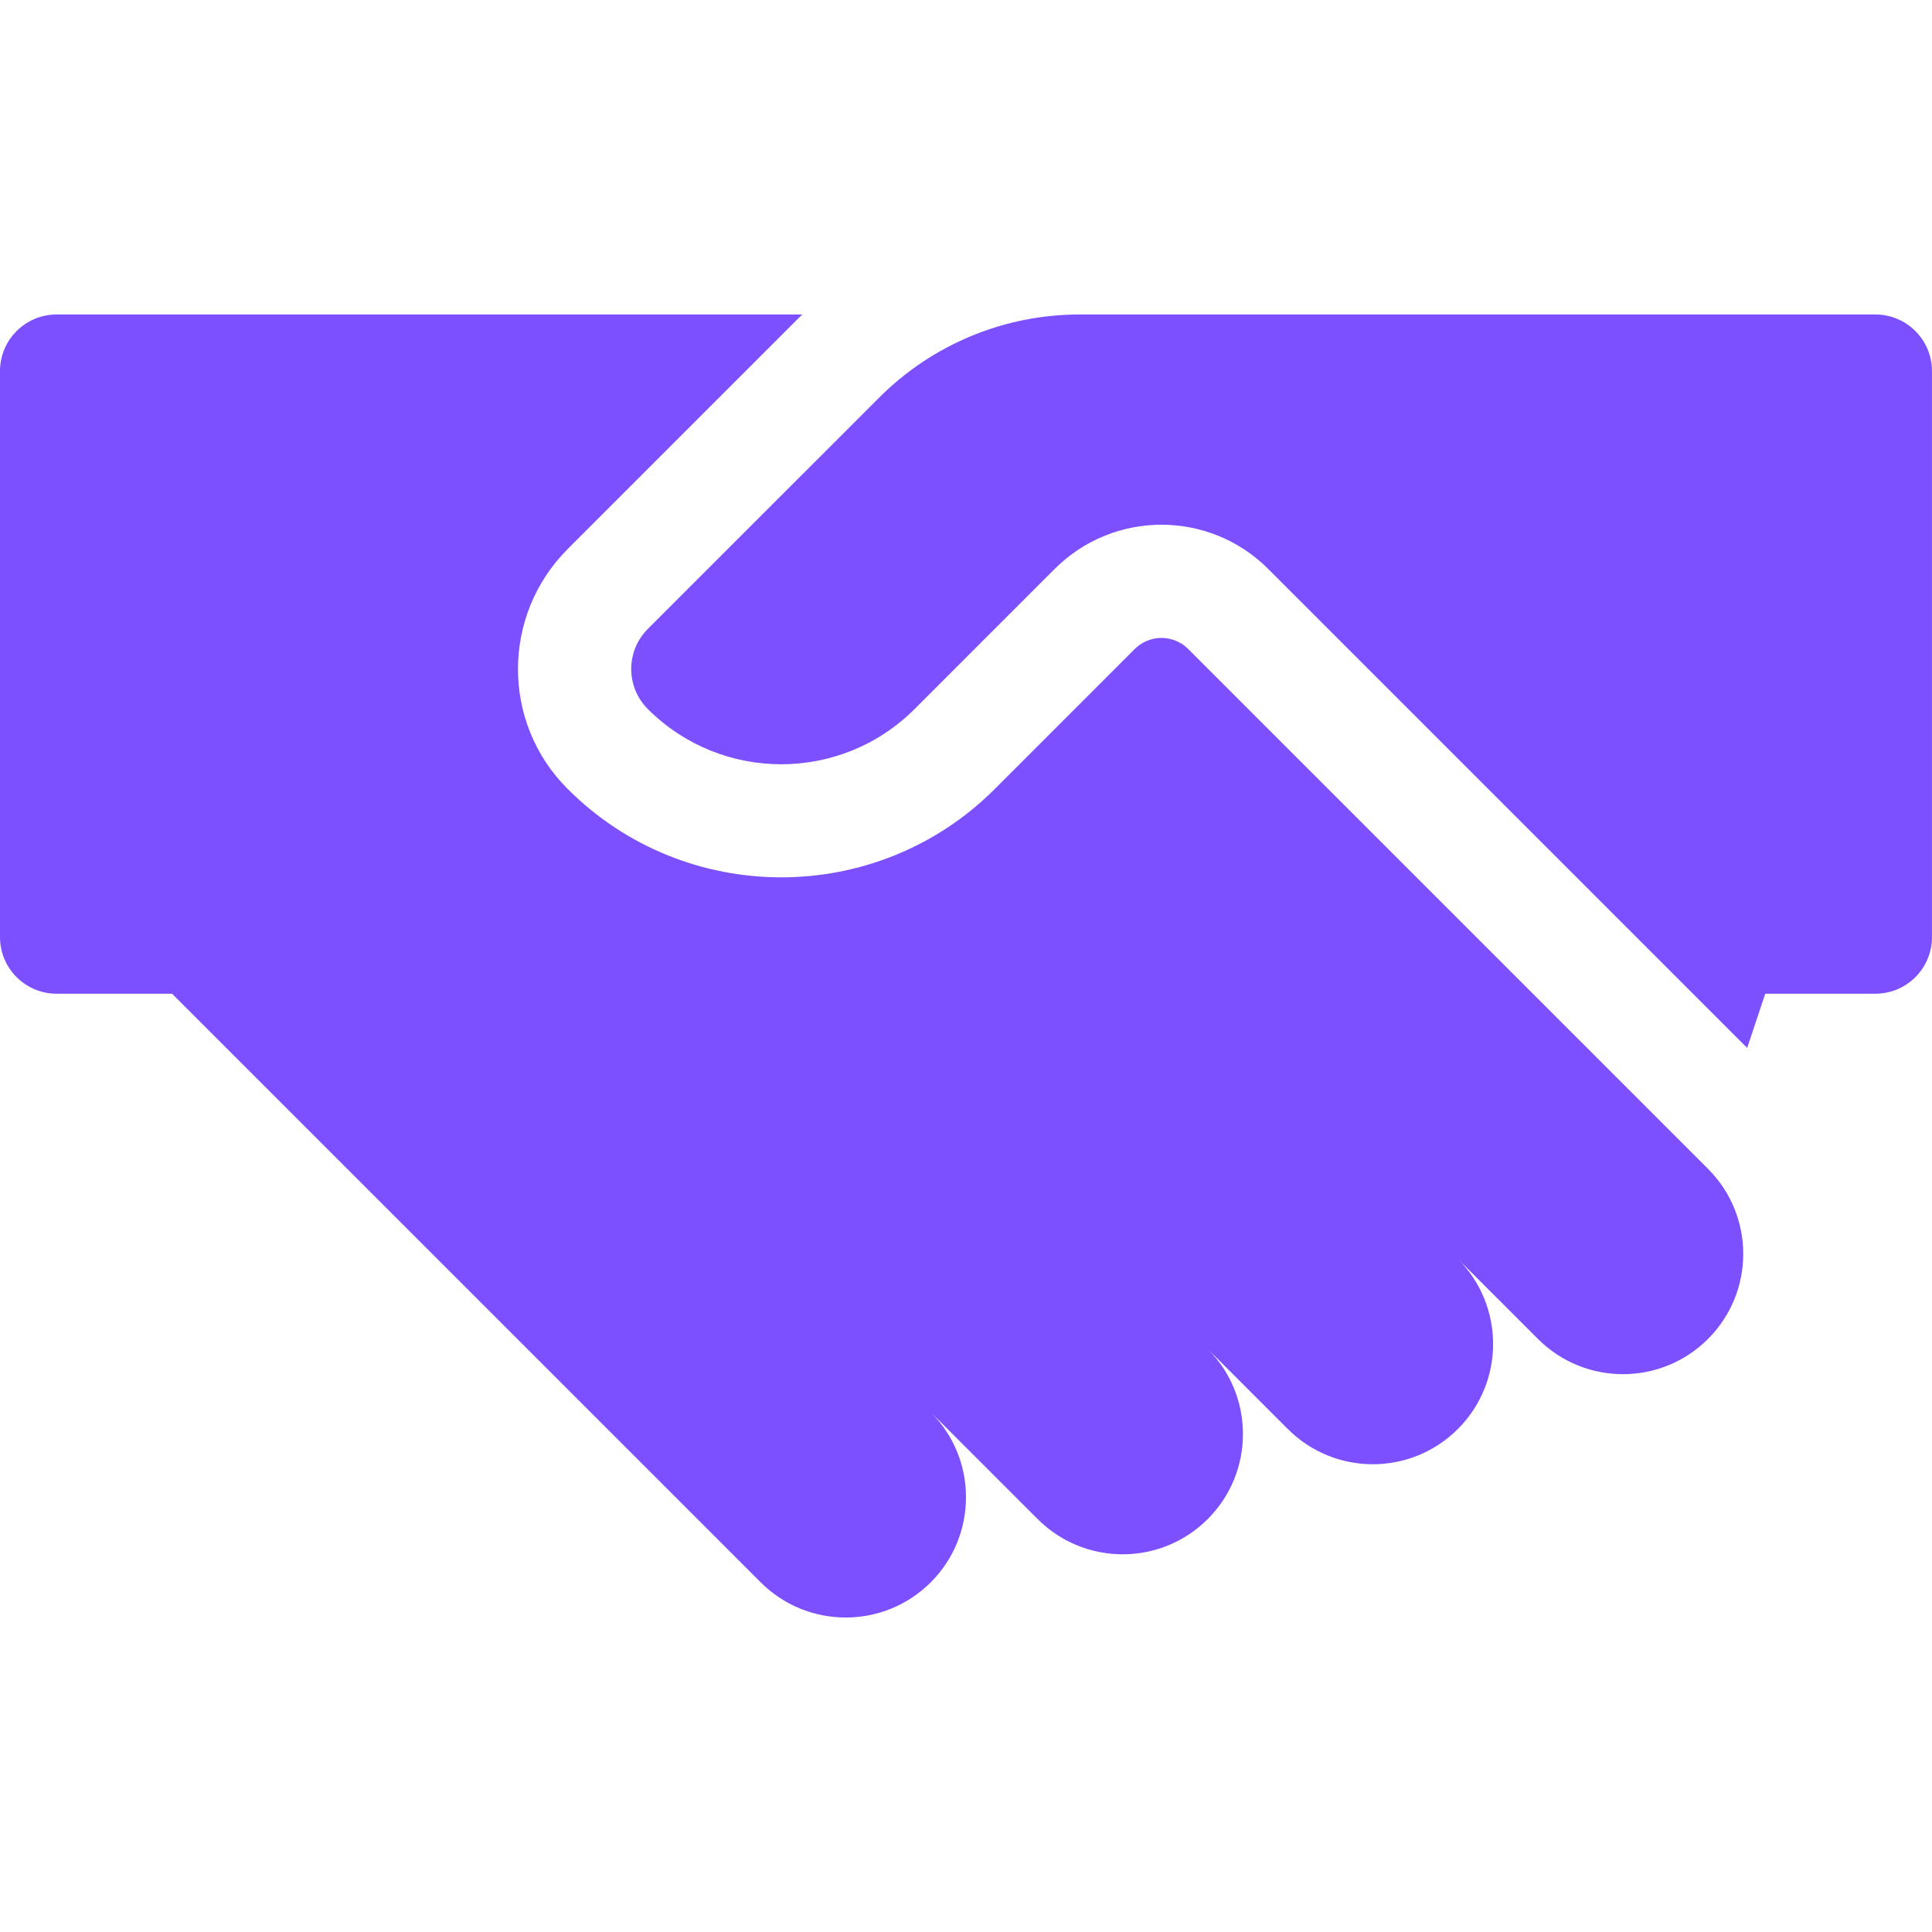 <svg width="64" height="64" viewBox="0 0 64 64" fill="none" xmlns="http://www.w3.org/2000/svg">
<path d="M56.552 38.691L39.359 21.498C38.871 21.011 38.078 21.011 37.591 21.498L32.951 26.139C29.043 30.046 22.68 30.038 18.783 26.113C16.604 23.919 16.622 20.37 18.808 18.184L26.48 10.512C26.512 10.48 26.544 10.45 26.576 10.418H1.875C0.84 10.418 0 11.258 0 12.293V31.043C0 32.078 0.84 32.918 1.875 32.918L5.7 32.918L23.454 50.671L23.454 50.671L25.198 52.416C26.754 53.971 29.277 53.971 30.833 52.416C32.387 50.861 32.389 48.342 30.838 46.786L34.373 50.321C35.929 51.877 38.452 51.877 40.008 50.321C41.563 48.765 41.563 46.242 40.008 44.686L42.659 47.337C44.215 48.894 46.738 48.894 48.294 47.337C49.85 45.782 49.85 43.259 48.294 41.703L50.946 44.354C52.502 45.91 55.024 45.91 56.58 44.354C58.136 42.798 58.136 40.276 56.58 38.72L56.552 38.691Z" fill="#7C4FFF"/>
<path d="M63.999 12.293C63.999 11.258 63.16 10.418 62.124 10.418H35.76C33.273 10.418 30.889 11.406 29.131 13.164L21.459 20.835C20.727 21.567 20.727 22.755 21.459 23.487C23.9 25.927 27.857 25.927 30.298 23.487L34.938 18.846C36.891 16.894 40.057 16.894 42.01 18.846L57.877 34.714L57.877 34.714L57.877 34.714L58.476 32.918H62.124C63.16 32.918 63.999 32.079 63.999 31.043V12.293Z" fill="#7C4FFF"/>
</svg>
